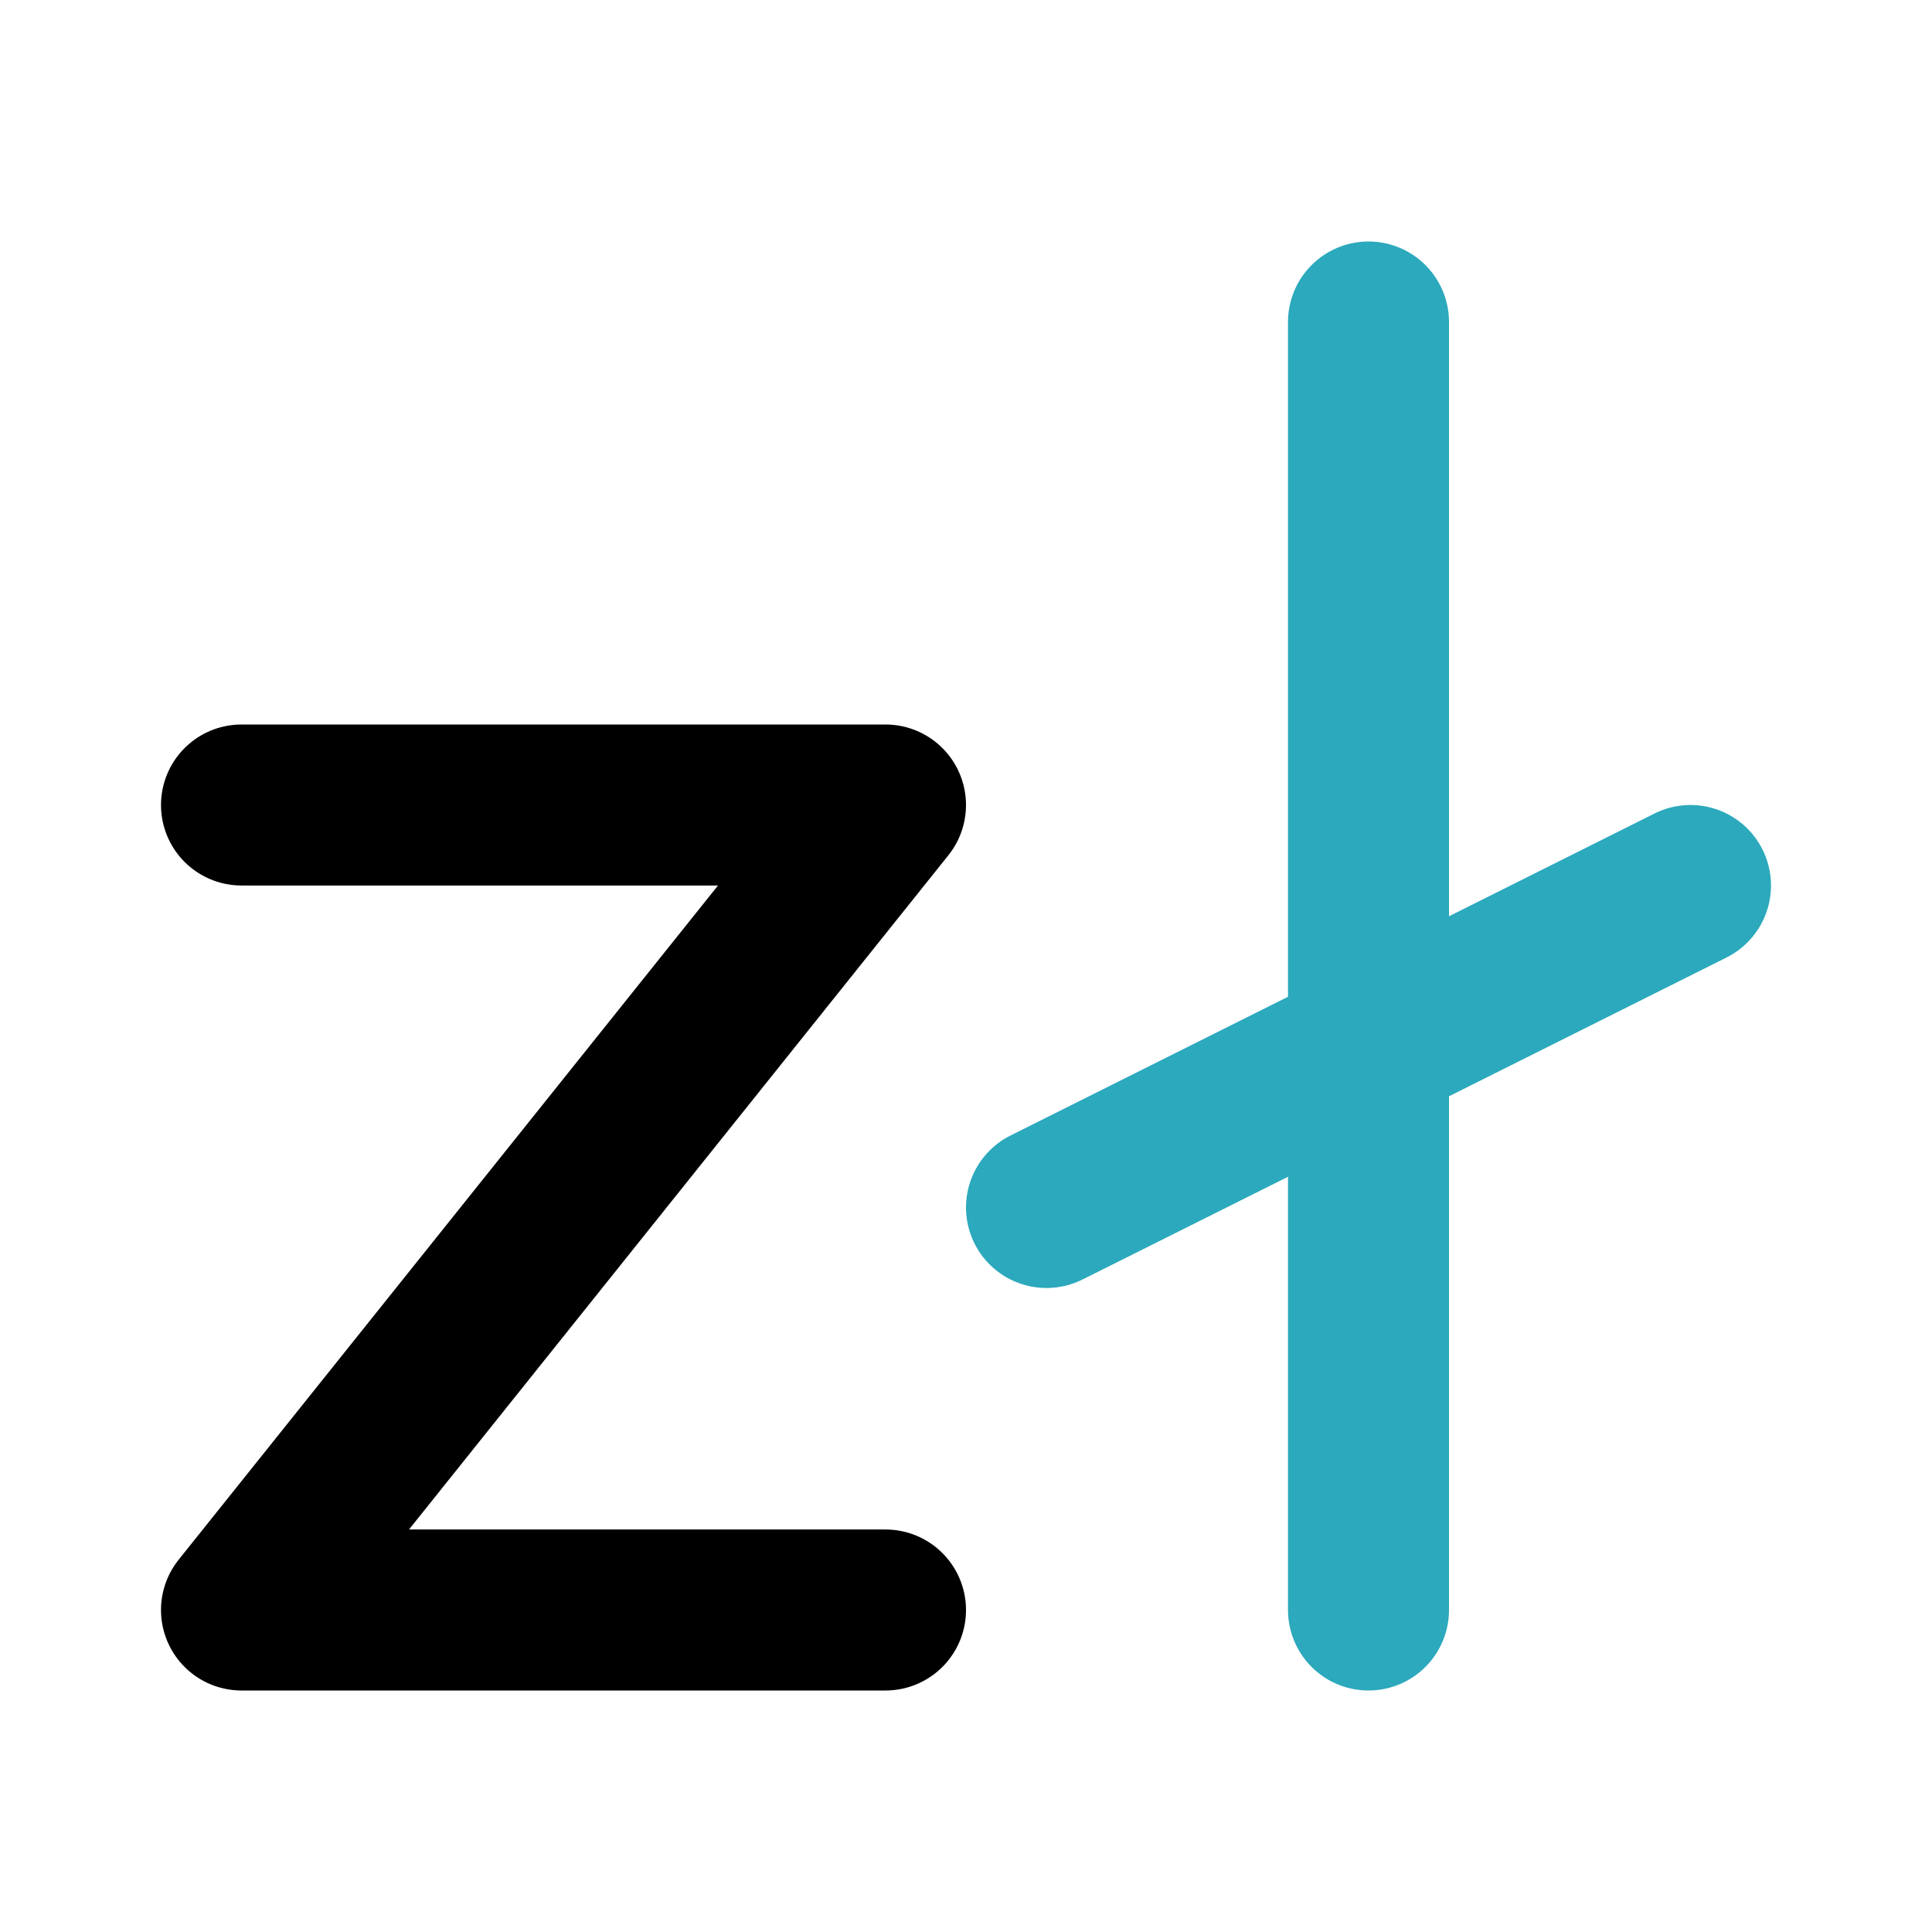 <?xml version="1.0" encoding="utf-8"?>
<svg fill="#000000" width="800px" height="800px" viewBox="0 0 24 24" id="zloty" data-name="Line Color" xmlns="http://www.w3.org/2000/svg" class="icon line-color"><path id="secondary" d="M17,4V20m4-9-8,4" style="fill: none; stroke: rgb(44, 169, 188); stroke-linecap: round; stroke-linejoin: round; stroke-width: 2;"></path><polyline id="primary" points="3 10 11 10 3 20 11 20" style="fill: none; stroke: rgb(0, 0, 0); stroke-linecap: round; stroke-linejoin: round; stroke-width: 2;"></polyline></svg>